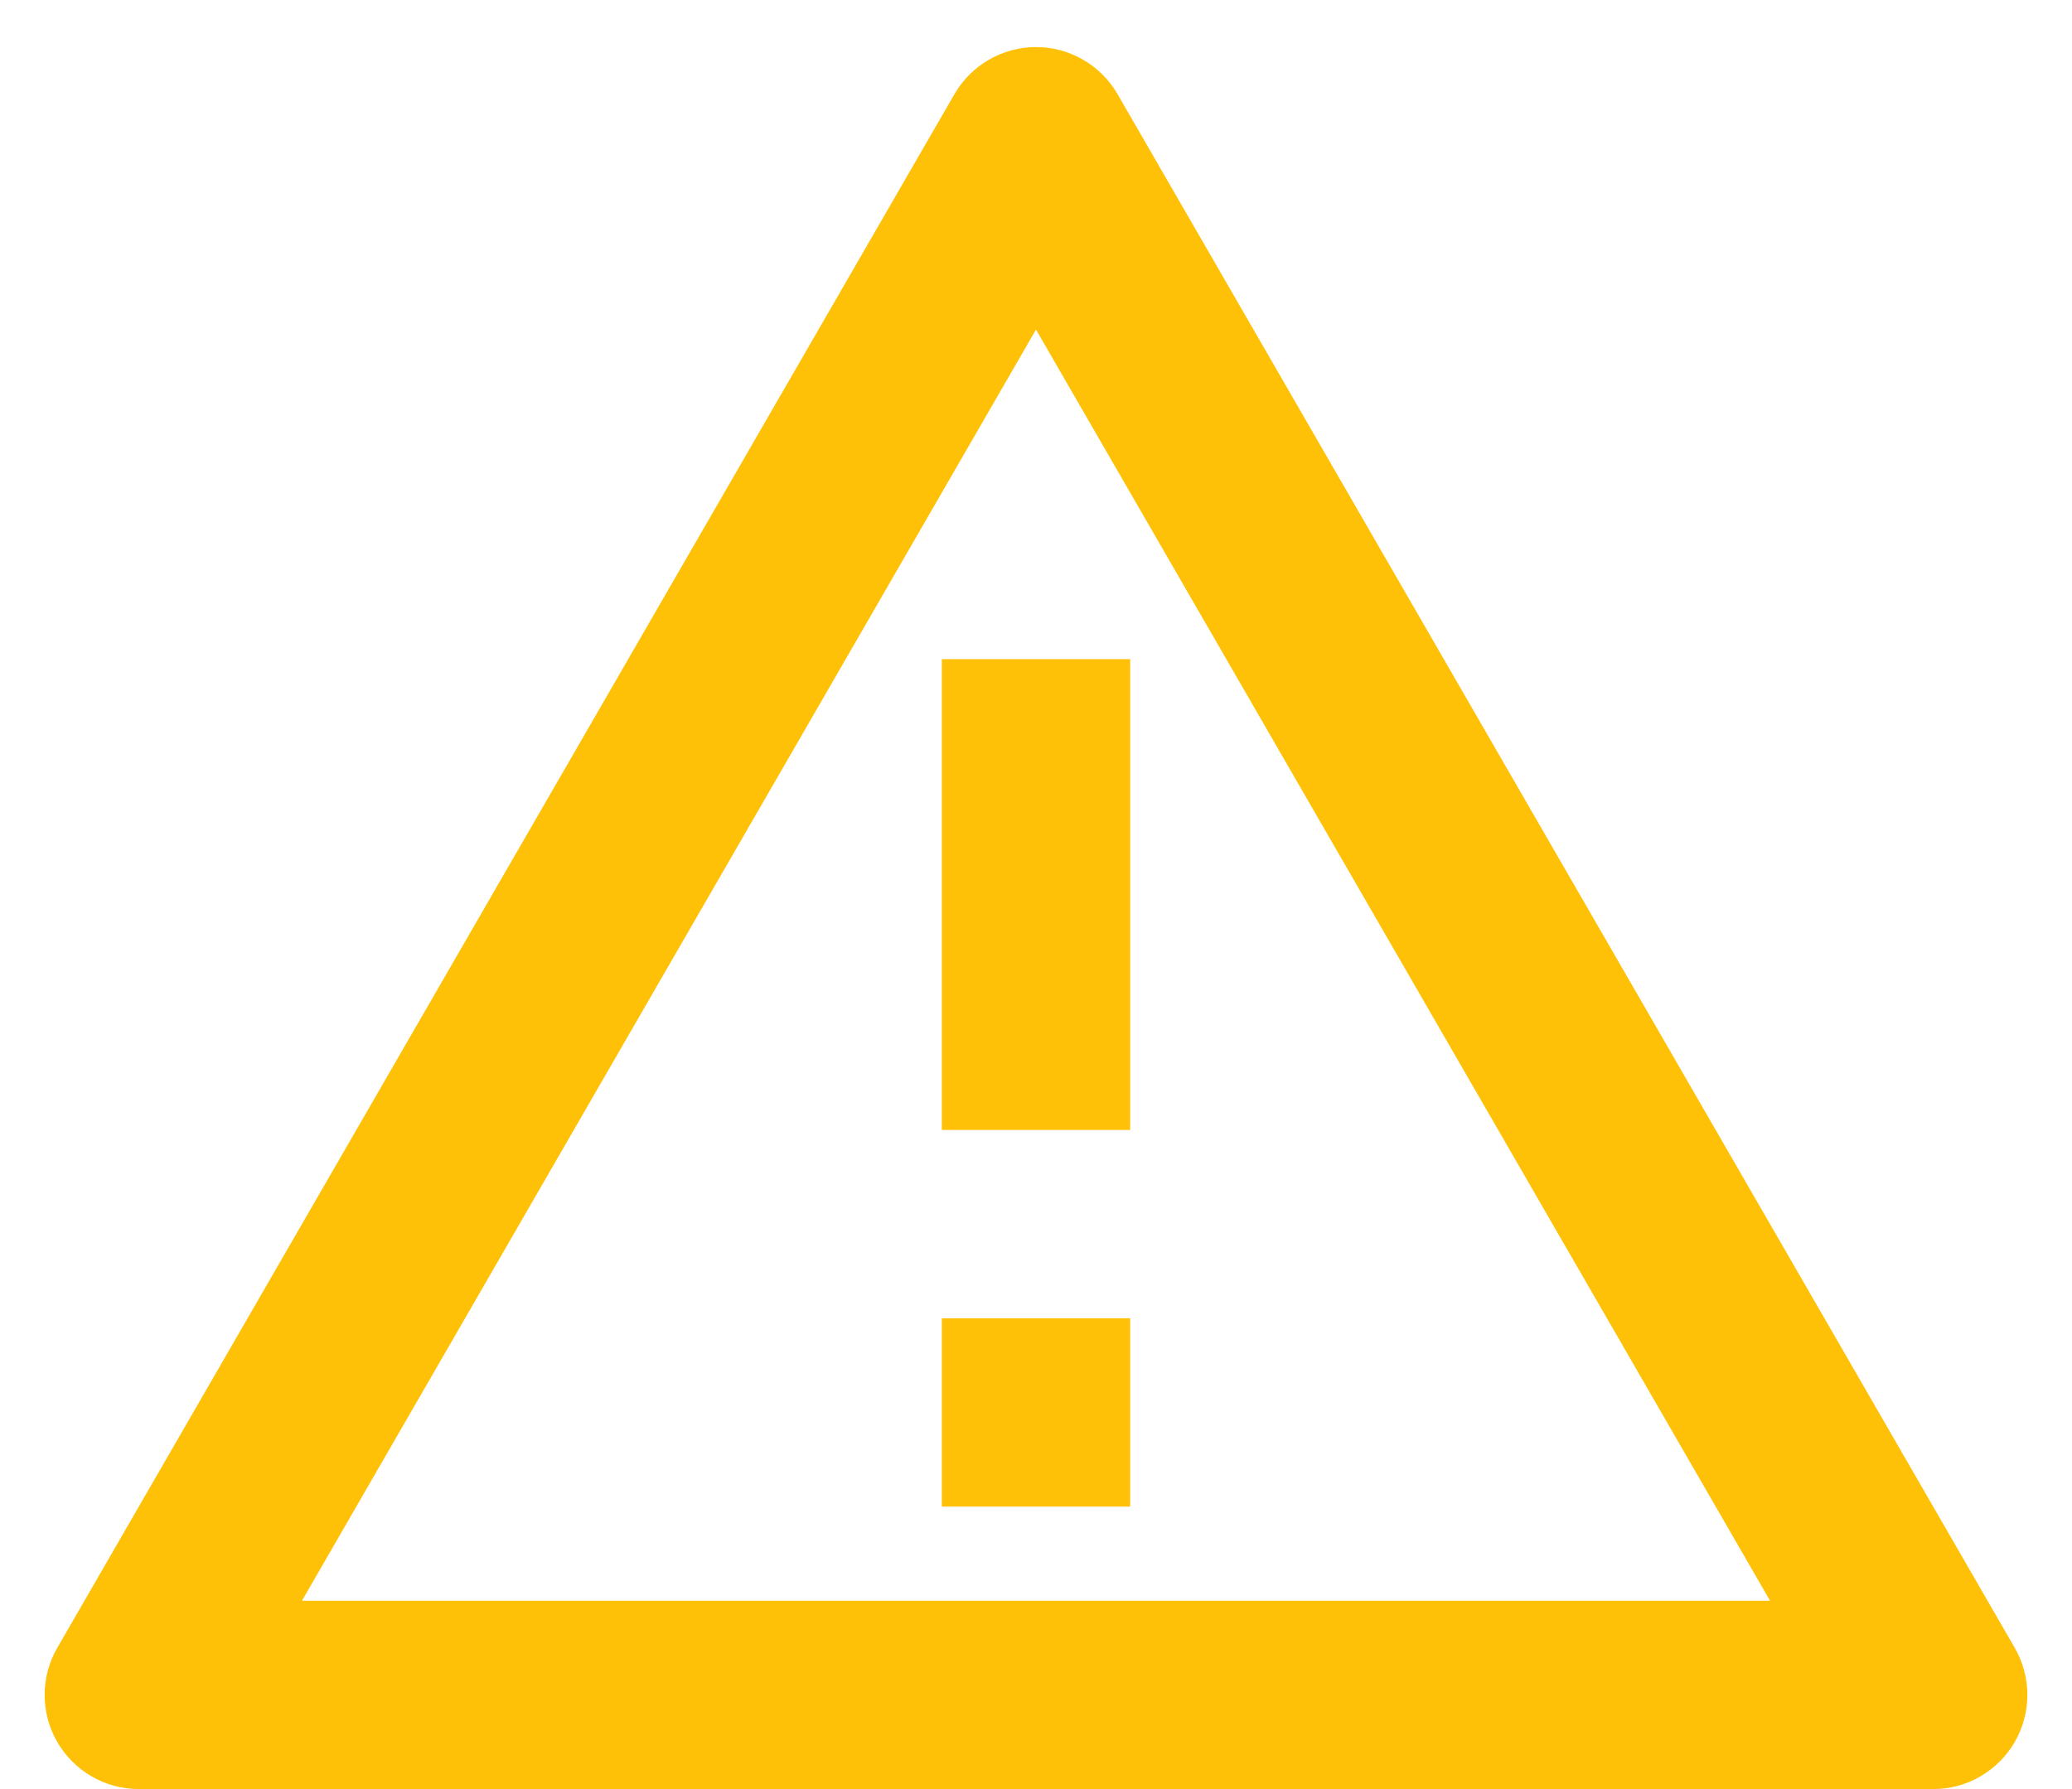 <svg width="22" height="19" viewBox="0 0 22 19" fill="none" xmlns="http://www.w3.org/2000/svg">
<path d="M11.866 1L21.392 17.5C21.48 17.652 21.526 17.824 21.526 18C21.526 18.175 21.48 18.348 21.392 18.5C21.304 18.652 21.178 18.778 21.026 18.866C20.874 18.954 20.702 19 20.526 19H1.474C1.299 19 1.126 18.954 0.974 18.866C0.822 18.778 0.696 18.652 0.608 18.5C0.52 18.348 0.474 18.175 0.474 18C0.474 17.824 0.52 17.652 0.608 17.5L10.134 1C10.222 0.848 10.348 0.722 10.5 0.634C10.652 0.546 10.825 0.5 11 0.5C11.176 0.5 11.348 0.546 11.5 0.634C11.652 0.722 11.778 0.848 11.866 1ZM3.206 17H18.794L11 3.5L3.206 17ZM10 14H12V16H10V14ZM10 7H12V12H10V7Z" fill="#FFC107"/>
</svg>

